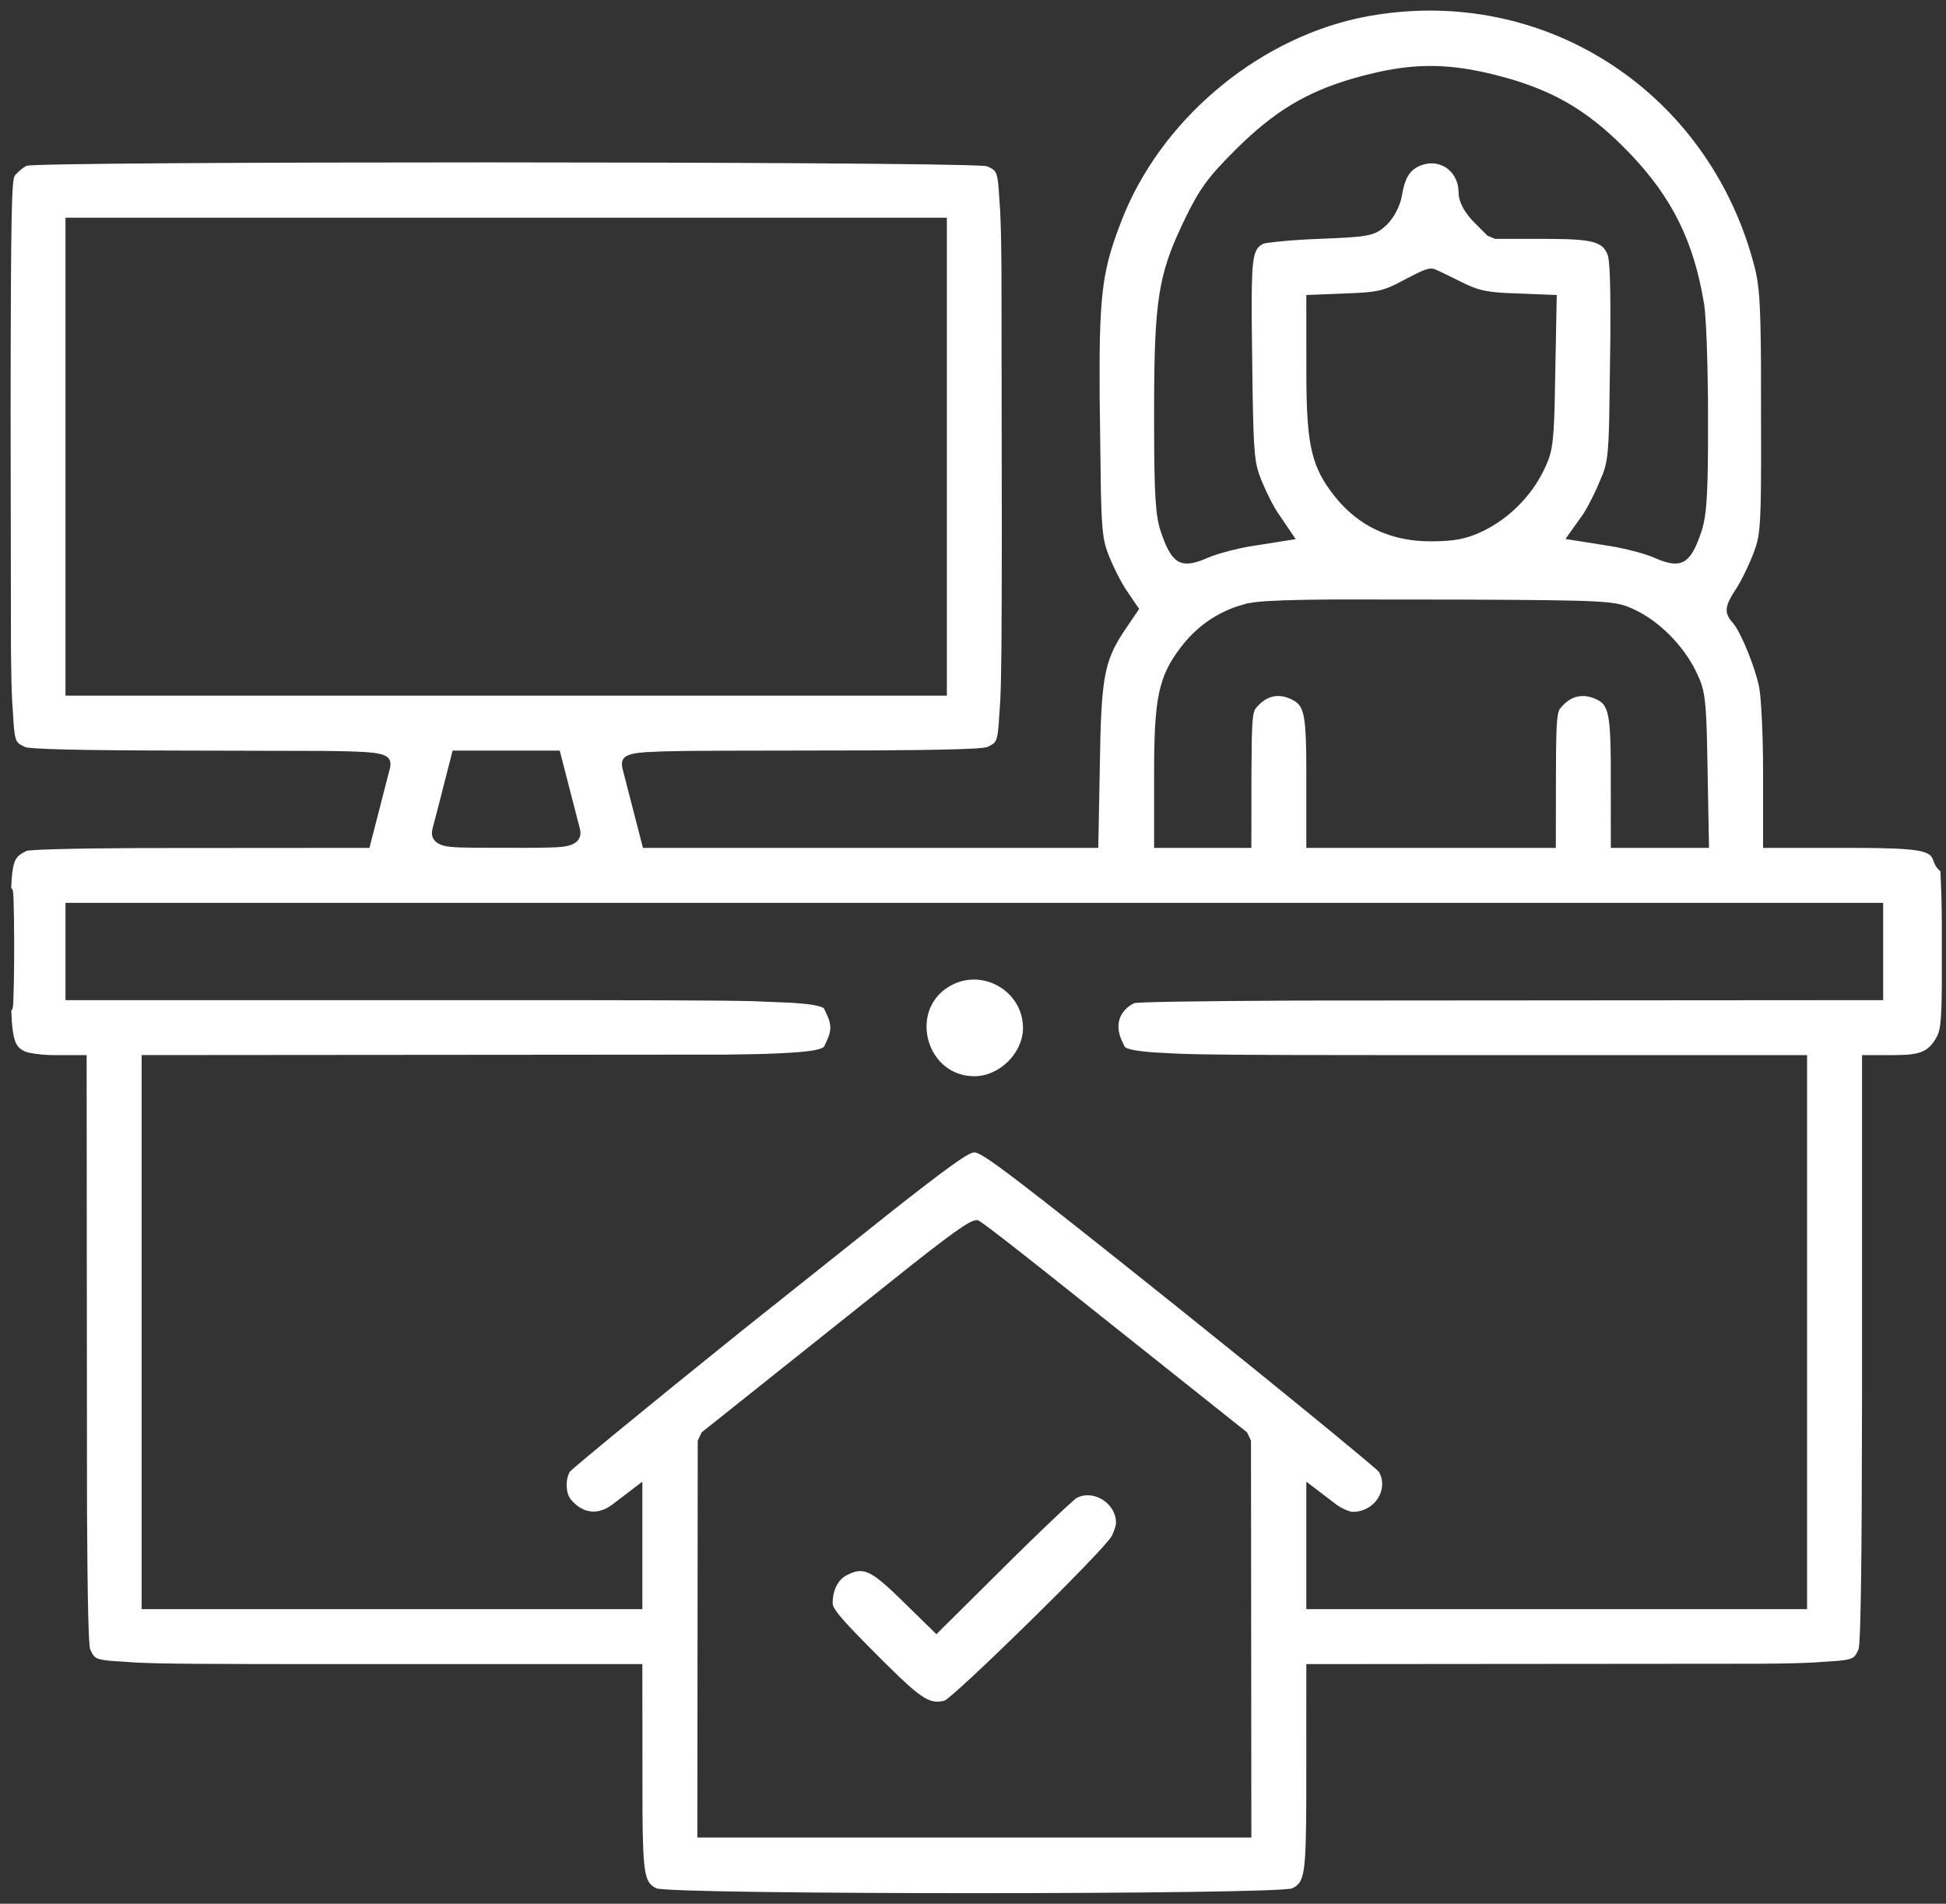 <?xml version="1.0" encoding="UTF-8"?>
<svg width="46px" height="45px" viewBox="0 0 46 45" version="1.1" xmlns="http://www.w3.org/2000/svg" xmlns:xlink="http://www.w3.org/1999/xlink">
    <rect x="0" y="0" width="46" height="45" fill="#333333" stroke="none"/>
    <title>Shape</title>
    <g id="Page-1" stroke="none" stroke-width="1" fill="none" fill-rule="evenodd">
        <g id="Demo-Homepage-Paragon---Opt3" transform="translate(-697, -1345)" fill="#FFFFFF" fill-rule="nonzero">
            <g id="Group-4" transform="translate(0, 1231)">
                <g id="Group" transform="translate(151, 111)">
                    <g id="Group-44" transform="translate(466, 3)">
                        <path d="M112.603,0.339 L112.349,0.381 L112.086,0.434 C109.642,0.977 107.417,2.876 106.51,5.218 L106.412,5.478 C106.046,6.48 105.978,7.112 105.994,9.389 L106.023,11.616 C106.046,12.606 106.084,12.808 106.199,13.102 L106.216,13.147 C106.305,13.368 106.446,13.654 106.554,13.836 L106.614,13.932 L106.928,14.394 L106.614,14.856 C106.157,15.53 106.054,15.89 106.011,17.429 L105.961,20.042 L95.198,20.042 L94.728,18.22 C94.635,17.899 94.775,17.814 95.272,17.779 L95.68,17.761 C95.979,17.752 96.392,17.747 97.105,17.745 L100.697,17.738 C102.356,17.729 103.168,17.702 103.319,17.663 L103.336,17.658 C103.536,17.566 103.572,17.543 103.606,17.138 L103.645,16.551 C103.672,15.97 103.679,15.104 103.681,12.577 L103.673,6.37 C103.667,5.67 103.657,5.284 103.641,4.97 L103.606,4.451 C103.572,4.046 103.536,4.023 103.336,3.932 L103.278,3.923 C102.004,3.813 80.84,3.809 80.624,3.92 C80.567,3.949 80.479,4.018 80.411,4.084 L80.353,4.147 C80.276,4.242 80.255,4.948 80.251,9.76 L80.259,15.35 C80.264,15.901 80.272,16.245 80.285,16.521 L80.323,17.119 C80.357,17.543 80.391,17.565 80.595,17.658 C80.704,17.707 81.812,17.738 84.275,17.742 L87.629,17.75 C87.89,17.752 88.087,17.756 88.251,17.761 L88.404,17.766 C89.059,17.791 89.28,17.843 89.22,18.15 L88.733,20.042 L83.289,20.046 C81.603,20.055 80.686,20.084 80.624,20.115 L80.52,20.171 C80.35,20.274 80.288,20.401 80.265,20.986 L80.303,21.044 L80.312,21.113 C80.316,21.159 80.319,21.226 80.322,21.331 C80.337,21.832 80.339,22.621 80.328,23.223 L80.313,23.726 L80.306,23.799 C80.304,23.816 80.304,23.816 80.282,23.876 L80.266,23.887 C80.296,24.642 80.379,24.757 80.595,24.855 C80.672,24.891 80.915,24.928 81.148,24.938 L81.263,24.94 L82.048,24.94 L82.057,35.766 C82.069,37.947 82.095,38.907 82.133,38.99 L82.179,39.084 C82.245,39.203 82.319,39.232 82.638,39.26 L83.198,39.298 C83.837,39.33 84.828,39.336 88.076,39.336 L95.184,39.336 L95.187,42.803 C95.197,44.357 95.253,44.5 95.512,44.634 C95.811,44.789 110.253,44.789 110.552,44.634 L110.61,44.601 C110.829,44.462 110.872,44.21 110.878,42.594 L110.879,39.336 L121.623,39.327 C122.222,39.322 122.58,39.313 122.866,39.298 L123.426,39.26 C123.816,39.226 123.84,39.189 123.93,38.99 L123.939,38.955 C123.985,38.676 124.011,36.941 124.015,33.048 L124.015,24.94 L124.801,24.94 C125.385,24.94 125.578,24.855 125.759,24.549 L125.794,24.484 C125.869,24.326 125.894,24.11 125.901,23.294 L125.901,21.794 C125.899,21.561 125.896,21.349 125.891,21.162 L125.868,20.593 L125.832,20.563 C125.789,20.521 125.751,20.466 125.722,20.399 L125.695,20.328 C125.625,20.108 125.365,20.047 123.854,20.042 L121.676,20.042 L121.676,18.222 C121.676,17.377 121.631,16.466 121.58,16.227 C121.482,15.766 121.191,15.051 121.012,14.79 L120.966,14.73 C120.741,14.482 120.771,14.323 121.037,13.92 C121.134,13.774 121.281,13.484 121.387,13.231 L121.446,13.085 C121.593,12.695 121.624,12.538 121.629,10.95 L121.626,8.53 C121.616,7.138 121.581,6.722 121.48,6.328 C120.463,2.345 116.822,-0.161 112.857,0.306 L112.603,0.339 Z M103.122,28.846 L103.192,28.889 C103.375,29.014 103.891,29.415 104.739,30.086 L109.477,33.857 L109.571,34.053 L109.58,43.435 L96.484,43.435 L96.493,34.053 L96.587,33.857 L101.596,29.865 C102.718,28.983 102.995,28.808 103.122,28.846 Z M105.526,35.375 L105.446,35.41 L105.427,35.424 L105.221,35.607 C104.947,35.859 104.461,36.324 103.954,36.824 L102.135,38.629 L101.351,37.861 C100.571,37.097 100.409,37.031 100.011,37.237 C99.812,37.34 99.683,37.585 99.683,37.893 C99.683,38.011 99.812,38.186 100.436,38.822 L100.858,39.247 L101.266,39.646 C101.858,40.207 102.039,40.271 102.32,40.201 C102.513,40.154 106.094,36.657 106.282,36.303 C106.335,36.202 106.381,36.049 106.381,35.996 C106.381,35.593 105.974,35.288 105.609,35.353 L105.526,35.375 Z M124.515,21.342 L124.515,23.641 L110.728,23.651 C108.146,23.663 106.859,23.687 106.806,23.714 C106.458,23.892 106.347,24.224 106.516,24.594 L106.578,24.727 C106.586,24.742 106.591,24.749 106.597,24.754 L106.622,24.768 C106.711,24.813 106.903,24.849 107.254,24.875 L107.826,24.906 C108.49,24.932 109.485,24.939 112.507,24.94 L122.716,24.94 L122.716,38.037 L110.879,38.037 L110.879,35.023 L111.582,35.559 C111.708,35.655 111.903,35.737 111.975,35.737 C112.496,35.737 112.831,35.21 112.595,34.791 L112.532,34.731 C112.249,34.481 111.05,33.493 109.568,32.294 L107.869,30.927 C103.922,27.77 103.215,27.24 103.032,27.24 L102.989,27.247 C102.829,27.295 102.409,27.589 101.117,28.604 L97.543,31.45 C95.39,33.179 93.499,34.737 93.468,34.791 C93.36,34.983 93.375,35.297 93.489,35.437 C93.741,35.748 94.068,35.814 94.387,35.624 L94.482,35.559 L95.184,35.023 L95.184,38.037 L83.348,38.037 L83.348,24.94 L97.147,24.929 C97.732,24.923 98.08,24.914 98.38,24.9 L98.65,24.886 C99.047,24.863 99.277,24.829 99.397,24.787 L99.466,24.754 C99.482,24.742 99.493,24.715 99.548,24.594 C99.654,24.362 99.654,24.219 99.548,23.987 L99.475,23.834 C99.47,23.827 99.465,23.824 99.457,23.821 L99.443,23.815 C99.345,23.767 99.128,23.73 98.727,23.704 L97.784,23.665 C96.891,23.644 95.314,23.641 90.846,23.641 L81.548,23.641 L81.548,21.342 L124.515,21.342 Z M104.182,24.299 C104.182,24.89 103.625,25.44 103.032,25.44 C101.922,25.44 101.495,23.967 102.368,23.362 L102.471,23.298 L102.575,23.247 C103.315,22.928 104.182,23.472 104.182,24.299 Z M114.589,14.173 C118.077,14.189 118.19,14.204 118.626,14.405 C119.212,14.676 119.785,15.249 120.088,15.865 L120.181,16.068 C120.303,16.371 120.332,16.667 120.354,17.657 L120.398,20.042 L118.077,20.042 L118.076,17.96 C118.065,16.834 117.999,16.65 117.731,16.528 C117.404,16.379 117.12,16.449 116.882,16.743 C116.818,16.822 116.791,17.002 116.783,17.734 L116.78,18.285 L116.777,20.042 L110.879,20.042 L110.879,18.156 L110.876,17.767 C110.86,16.83 110.79,16.667 110.552,16.543 C110.225,16.374 109.929,16.441 109.684,16.743 C109.629,16.811 109.602,16.953 109.59,17.453 L109.582,18.285 L109.58,20.042 L107.281,20.042 L107.281,18.279 C107.281,16.497 107.384,15.992 107.913,15.299 C108.264,14.84 108.697,14.524 109.233,14.337 L109.476,14.264 L109.68,14.232 C109.998,14.196 110.563,14.177 111.522,14.17 L114.589,14.173 Z M90.699,17.743 L93.231,17.743 L93.701,19.565 C93.774,19.814 93.638,19.954 93.38,20.003 L93.29,20.017 C93.139,20.032 92.925,20.039 92.458,20.041 L91.221,20.039 C90.922,20.036 90.761,20.029 90.641,20.017 C90.357,19.987 90.185,19.869 90.213,19.644 L90.229,19.565 C90.245,19.509 90.28,19.379 90.317,19.234 L90.699,17.743 Z M102.382,5.146 L102.382,16.443 L81.548,16.443 L81.548,5.146 L102.382,5.146 Z M115.367,1.776 C116.636,2.098 117.461,2.562 118.368,3.465 C119.409,4.501 119.961,5.512 120.231,6.902 L120.282,7.185 C120.328,7.468 120.365,8.435 120.374,9.469 L120.374,10.621 C120.366,11.742 120.333,12.18 120.239,12.499 L120.221,12.558 C119.977,13.291 119.772,13.45 119.212,13.229 L119.102,13.183 C118.925,13.104 118.554,13.001 118.231,12.938 L118.075,12.91 L117.005,12.74 L117.418,12.16 C117.491,12.056 117.635,11.783 117.753,11.522 L117.891,11.196 C117.989,10.935 118.02,10.707 118.039,9.896 L118.065,8.064 C118.076,6.755 118.053,6.144 118,6.018 C117.881,5.729 117.682,5.655 116.676,5.647 L115.34,5.646 L115.163,5.573 L114.857,5.267 C114.66,5.07 114.523,4.85 114.487,4.652 L114.478,4.555 C114.478,4.012 113.981,3.702 113.508,3.946 C113.31,4.049 113.201,4.237 113.136,4.635 C113.098,4.867 112.944,5.16 112.777,5.317 C112.531,5.548 112.4,5.593 111.539,5.631 L110.866,5.66 C110.348,5.689 109.898,5.74 109.856,5.764 L109.804,5.796 C109.617,5.928 109.578,6.163 109.589,7.624 L109.608,9.174 C109.633,10.775 109.661,10.96 109.816,11.348 C109.905,11.569 110.042,11.849 110.144,12.024 L110.201,12.114 L110.628,12.744 L109.575,12.911 C109.278,12.958 108.893,13.057 108.659,13.142 L108.555,13.183 C107.949,13.451 107.723,13.351 107.482,12.688 L107.437,12.558 C107.314,12.19 107.283,11.699 107.281,10.043 L107.281,9.495 C107.288,7.146 107.387,6.499 107.924,5.355 L107.996,5.202 C108.356,4.457 108.557,4.183 109.232,3.514 C110.118,2.637 110.876,2.175 111.992,1.852 L112.256,1.78 L112.559,1.707 C113.545,1.489 114.326,1.512 115.367,1.776 Z M113.899,6.357 L114.03,6.414 C114.097,6.445 114.186,6.488 114.292,6.541 L114.527,6.657 C114.902,6.845 115.088,6.898 115.582,6.925 L116.799,6.974 L116.75,9.525 C116.724,10.553 116.68,10.734 116.489,11.123 C116.186,11.739 115.668,12.256 115.056,12.553 C114.675,12.738 114.389,12.794 113.83,12.796 C112.883,12.8 112.11,12.44 111.549,11.731 C111.016,11.056 110.891,10.57 110.88,8.979 L110.879,6.973 L111.913,6.932 C112.496,6.909 112.676,6.878 113.014,6.709 L113.266,6.577 C113.639,6.381 113.782,6.323 113.899,6.357 Z" id="Shape"></path>
                    </g>
                </g>
            </g>
        </g>
    </g>
</svg>